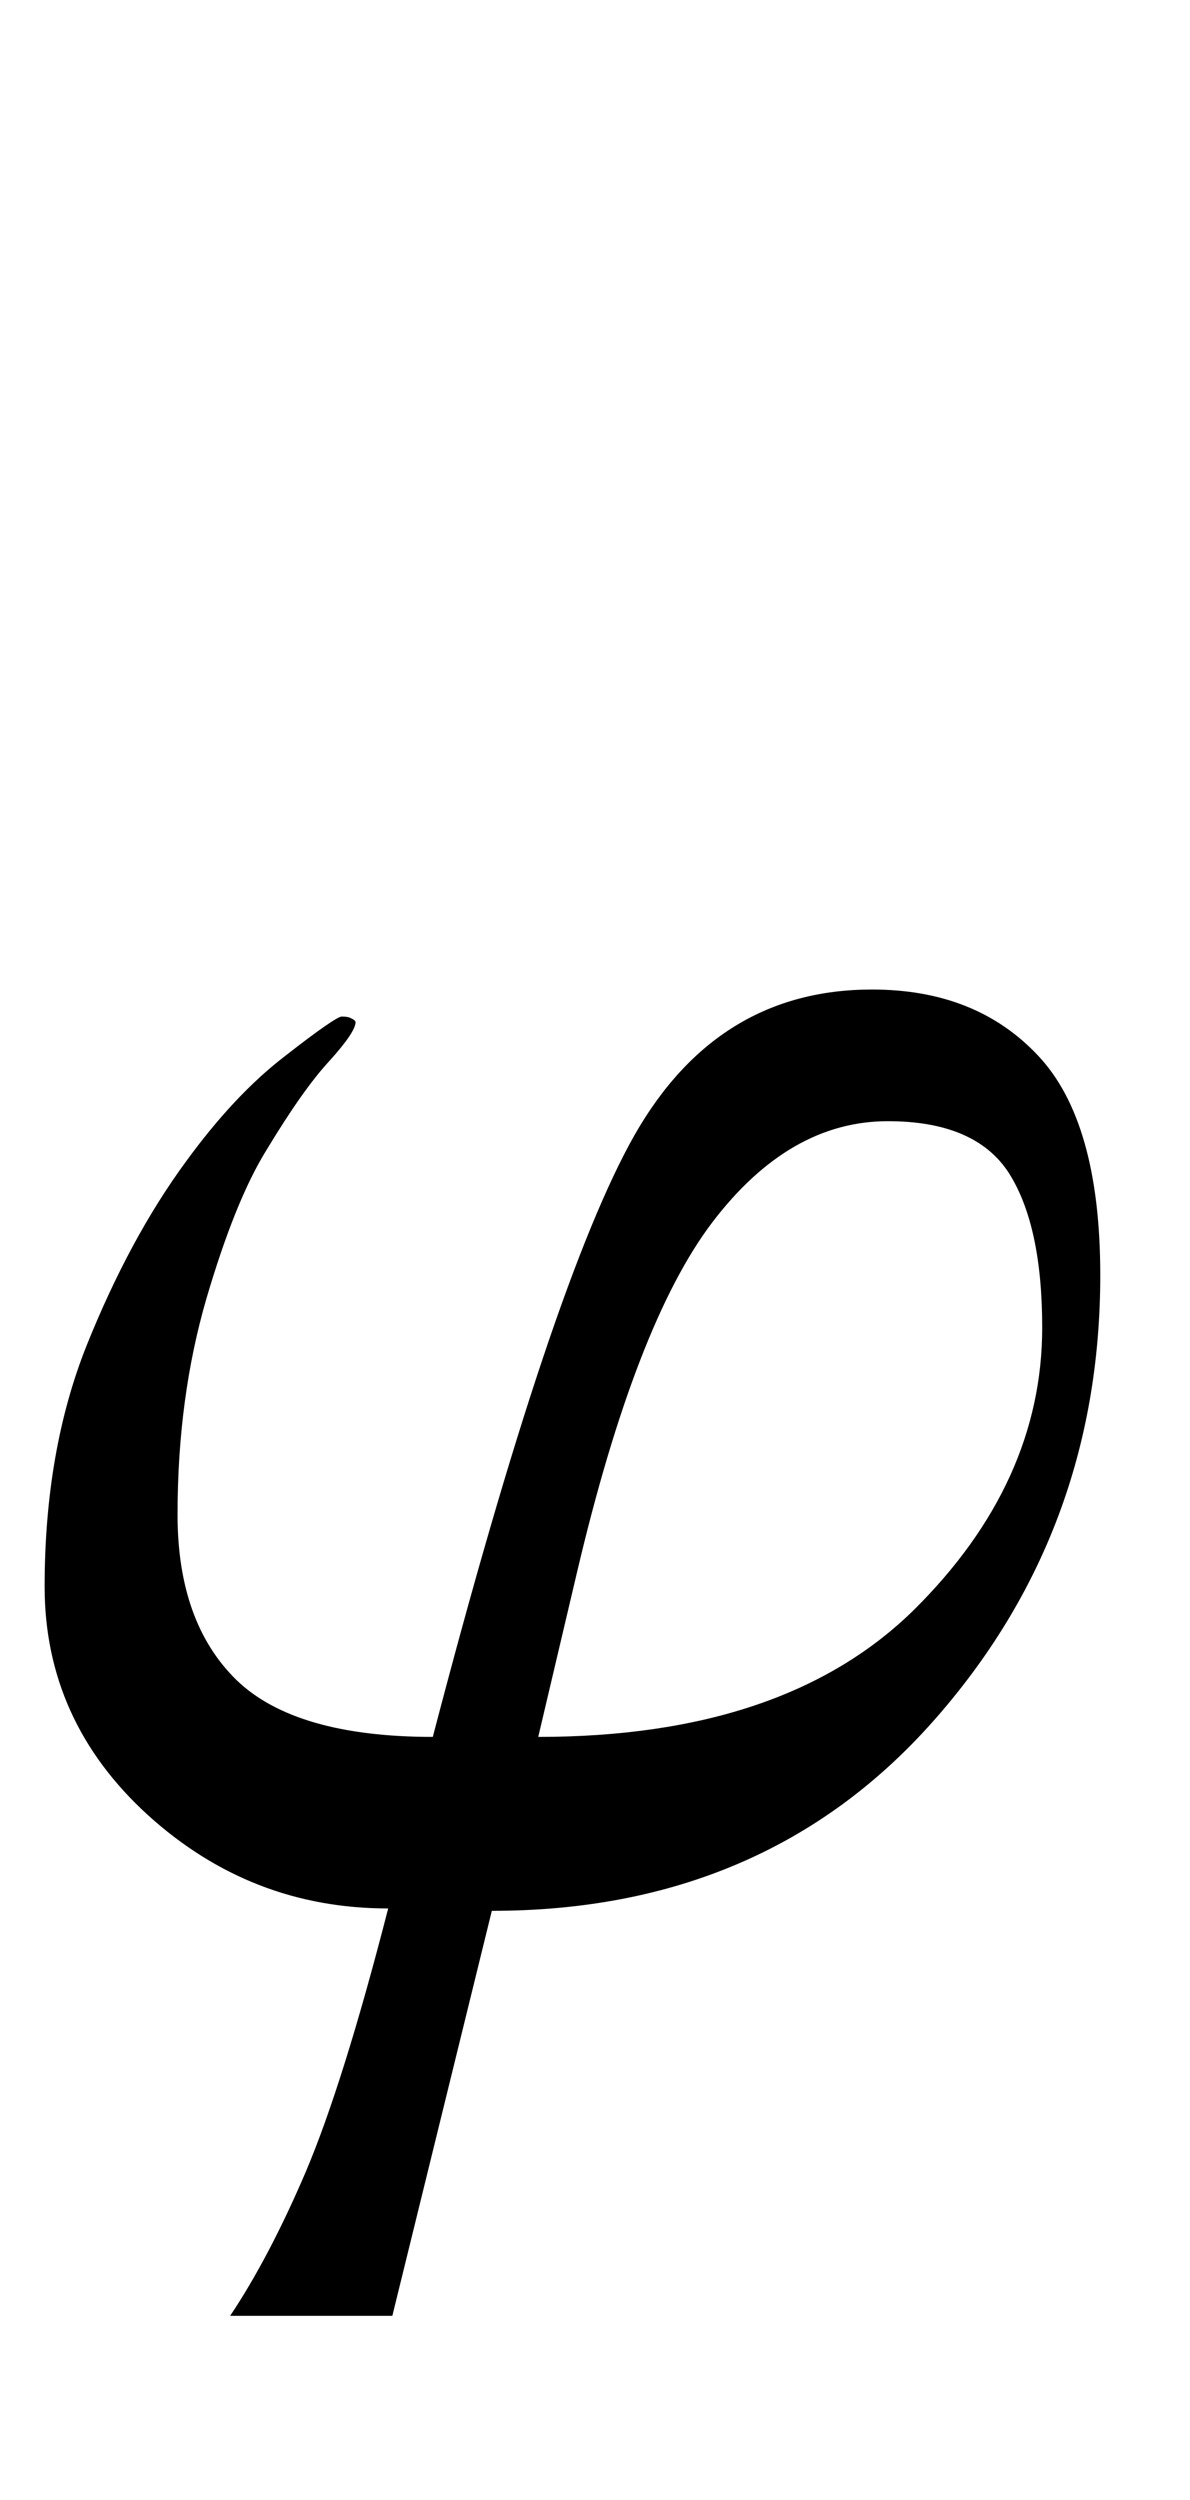 <?xml version="1.0" encoding="UTF-8"?>
<svg xmlns="http://www.w3.org/2000/svg" xmlns:xlink="http://www.w3.org/1999/xlink"  viewBox="0 0 10 21" version="1.1">
<defs>
<g>
<symbol overflow="visible" id="glyph0-0">
<path style="stroke:none;" d="M 1.062 0 L 1.062 -13.598 L 7.438 -13.598 L 7.438 0 Z M 2.125 -1.062 L 6.375 -1.062 L 6.375 -12.535 L 2.125 -12.535 Z M 2.125 -1.062 "/>
</symbol>
<symbol overflow="visible" id="glyph0-1">
<path style="stroke:none;" d="M 9.246 -5.289 C 9.246 -3.844 8.777 -2.594 7.836 -1.535 C 6.895 -0.477 5.66 0.051 4.133 0.051 L 3.297 3.453 L 1.934 3.453 C 2.148 3.133 2.363 2.727 2.57 2.242 C 2.777 1.754 3.008 1.02 3.262 0.031 C 2.492 0.031 1.82 -0.23 1.242 -0.754 C 0.664 -1.281 0.375 -1.922 0.375 -2.672 C 0.375 -3.43 0.492 -4.109 0.73 -4.703 C 0.969 -5.297 1.246 -5.812 1.562 -6.242 C 1.832 -6.613 2.109 -6.91 2.395 -7.129 C 2.68 -7.352 2.84 -7.461 2.871 -7.461 C 2.906 -7.461 2.934 -7.457 2.953 -7.445 C 2.977 -7.434 2.988 -7.422 2.988 -7.414 C 2.988 -7.359 2.914 -7.25 2.77 -7.09 C 2.621 -6.93 2.445 -6.68 2.242 -6.344 C 2.062 -6.055 1.895 -5.637 1.734 -5.09 C 1.574 -4.539 1.492 -3.938 1.492 -3.277 C 1.492 -2.668 1.66 -2.207 1.988 -1.887 C 2.316 -1.57 2.867 -1.41 3.637 -1.41 C 4.305 -3.969 4.871 -5.652 5.332 -6.465 C 5.797 -7.281 6.461 -7.688 7.328 -7.688 C 7.91 -7.688 8.375 -7.504 8.723 -7.133 C 9.07 -6.766 9.246 -6.152 9.246 -5.289 Z M 8.758 -4.848 C 8.758 -5.422 8.664 -5.855 8.477 -6.148 C 8.289 -6.438 7.949 -6.582 7.461 -6.582 C 6.91 -6.582 6.418 -6.301 5.984 -5.73 C 5.555 -5.164 5.176 -4.184 4.848 -2.789 L 4.523 -1.41 C 5.906 -1.41 6.957 -1.766 7.68 -2.477 C 8.398 -3.188 8.758 -3.98 8.758 -4.848 Z M 8.758 -4.848 "/>
</symbol>
</g>
</defs>
<g id="surface353054">
<g style="fill:rgb(0%,0%,0%);fill-opacity:1;">
  <use xlink:href="#glyph0-1" x="0" y="16"/>
</g>
</g>
</svg>